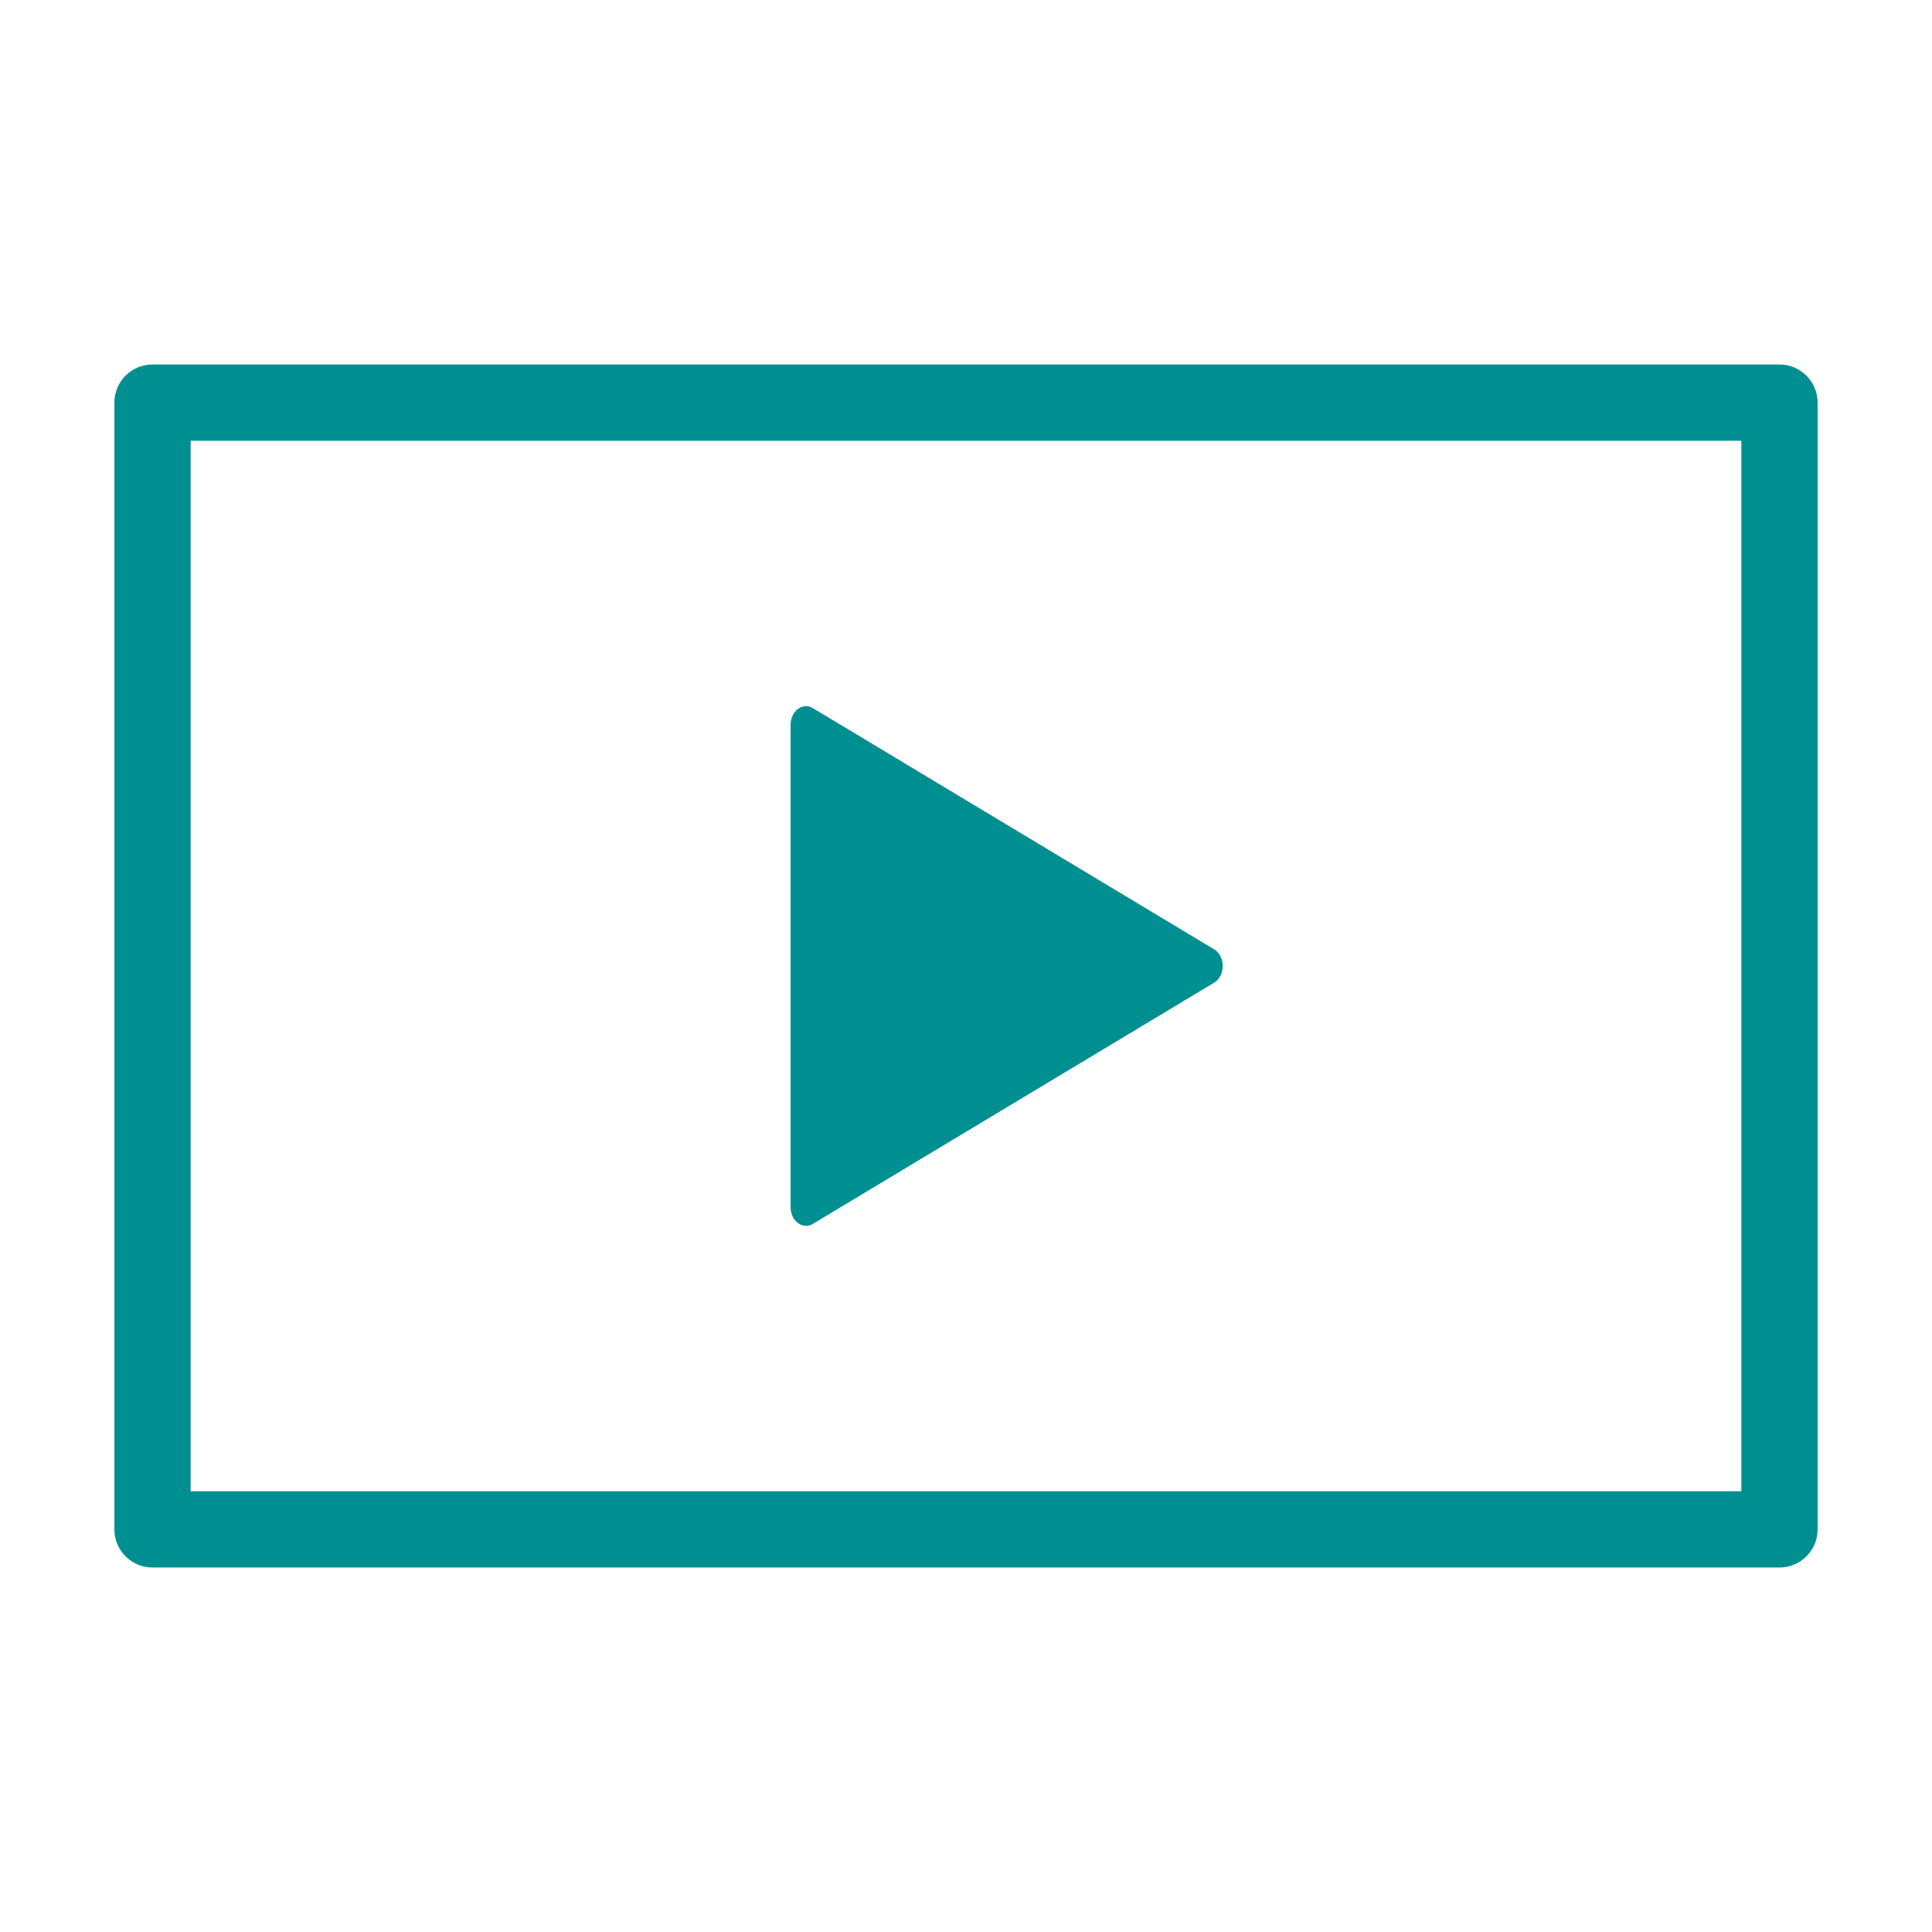 <?xml version="1.0" encoding="UTF-8"?><svg id="_イヤー_1" xmlns="http://www.w3.org/2000/svg" viewBox="0 0 38 38"><defs><style>.cls-1{fill:#008f90;}</style></defs><path class="cls-1" d="M35,30.831H3c-.414,0-.75-.336-.75-.75V7.919c0-.414,.336-.75,.75-.75h32c.414,0,.75,.336,.75,.75V30.081c0,.414-.336,.75-.75,.75Zm-31.25-1.5h30.5V8.669H3.75V29.331Z"/><path class="cls-1" d="M23.882,19.327l-7.892,4.744c-.202,.121-.44-.055-.44-.327V14.256c0-.272,.238-.449,.44-.327l7.892,4.744c.224,.135,.224,.519,0,.654Z"/></svg>